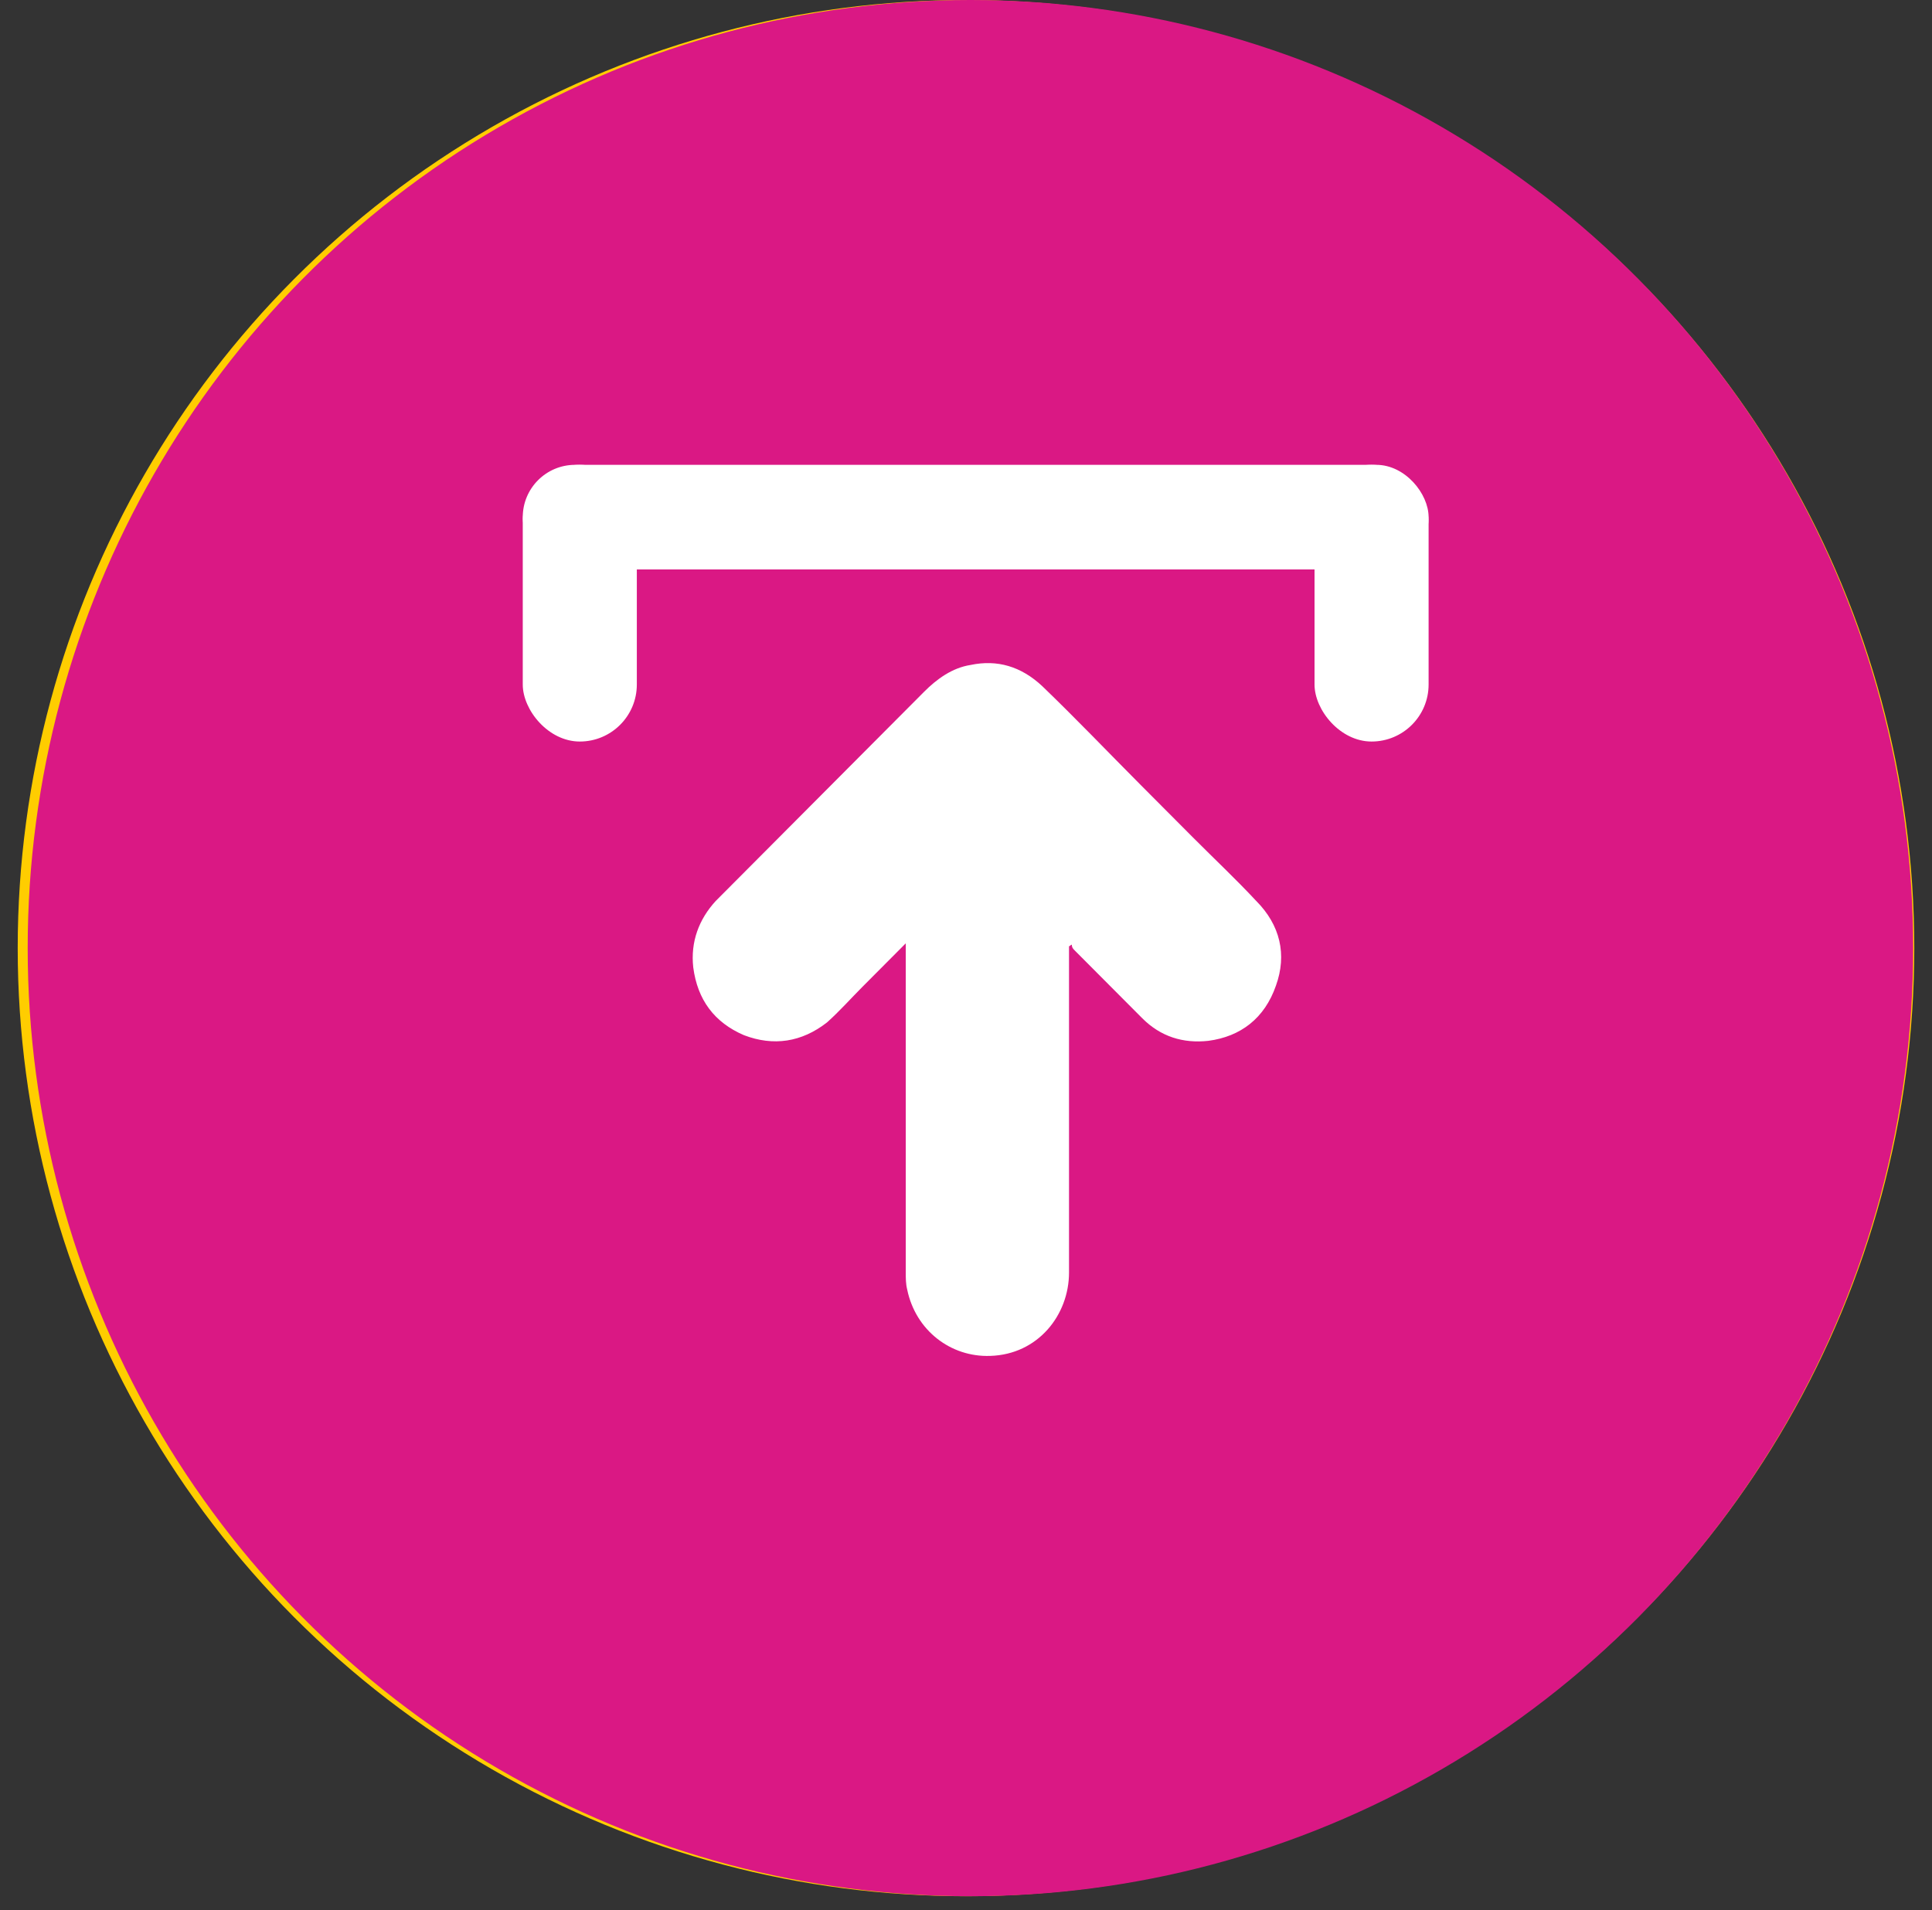 <svg width="90" height="89" viewBox="0 0 90 89" fill="none" xmlns="http://www.w3.org/2000/svg">
<rect x="0" y="0" width="90" height="89" fill="#333333" stroke="none"/>
<circle cx="45" cy="44.175" r="44.175" fill="#FFCD00"/>
<rect x="48.208" y="46.455" width="5.345" height="12.892" rx="2.673" transform="rotate(-180 48.208 46.455)" fill="white"/>
<rect x="71.9" y="46.455" width="5.345" height="12.892" rx="2.673" transform="rotate(-180 71.9 46.455)" fill="white"/>
<rect x="24.433" y="46.455" width="5.345" height="12.892" rx="2.673" transform="rotate(-180 24.433 46.455)" fill="white"/>
<rect x="71.9" y="38.499" width="52.813" height="4.936" rx="2.468" transform="rotate(-180 71.9 38.499)" fill="white"/>
<circle cx="45.987" cy="54.047" r="3.17" stroke="white" stroke-width="6"/>
<circle cx="68.198" cy="54.047" r="3.17" stroke="white" stroke-width="6"/>
<circle cx="21.802" cy="54.047" r="3.17" stroke="white" stroke-width="6"/>
<ellipse cx="45.206" cy="44.175" rx="43.916" ry="44.175" transform="rotate(-180 45.206 44.175)" fill="#DA1884"/>
<path d="M48.554 31.971C50.127 33.485 51.635 35.065 53.143 36.579C53.93 37.369 54.716 38.159 55.569 39.015C56.552 40.002 57.601 40.99 58.519 41.977C59.634 43.096 59.961 44.479 59.437 45.927C58.912 47.441 57.798 48.297 56.29 48.495C55.11 48.626 54.061 48.297 53.209 47.441C52.16 46.388 51.111 45.335 50.062 44.281C49.996 44.215 49.93 44.15 49.93 44.018C49.865 44.018 49.865 44.084 49.799 44.084C49.799 44.215 49.799 44.281 49.799 44.413C49.799 49.35 49.799 54.354 49.799 59.291C49.799 61.266 48.357 63.109 46.128 63.175C44.292 63.241 42.653 61.99 42.26 60.081C42.194 59.818 42.194 59.554 42.194 59.291C42.194 56.263 42.194 53.234 42.194 50.272C42.194 48.231 42.194 46.256 42.194 44.215C42.194 44.15 42.194 44.084 42.194 43.952C41.473 44.676 40.817 45.335 40.162 45.993C39.637 46.52 39.113 47.112 38.523 47.639C37.342 48.56 36.031 48.758 34.654 48.231C33.278 47.639 32.491 46.585 32.294 45.071C32.163 43.886 32.556 42.833 33.343 41.977C36.556 38.751 39.834 35.46 43.046 32.234C43.636 31.641 44.358 31.115 45.21 30.983C46.456 30.72 47.57 31.049 48.554 31.971Z" fill="white"/>
<rect x="66.55" y="34.55" width="5.314" height="12.892" rx="2.657" transform="rotate(-180 66.55 34.55)" fill="white"/>
<rect x="29.666" y="34.55" width="5.314" height="12.892" rx="2.657" transform="rotate(-180 29.666 34.55)" fill="white"/>
<rect x="66.55" y="26.532" width="42.198" height="4.874" rx="2.437" transform="rotate(-180 66.55 26.532)" fill="white"/>
</svg>
